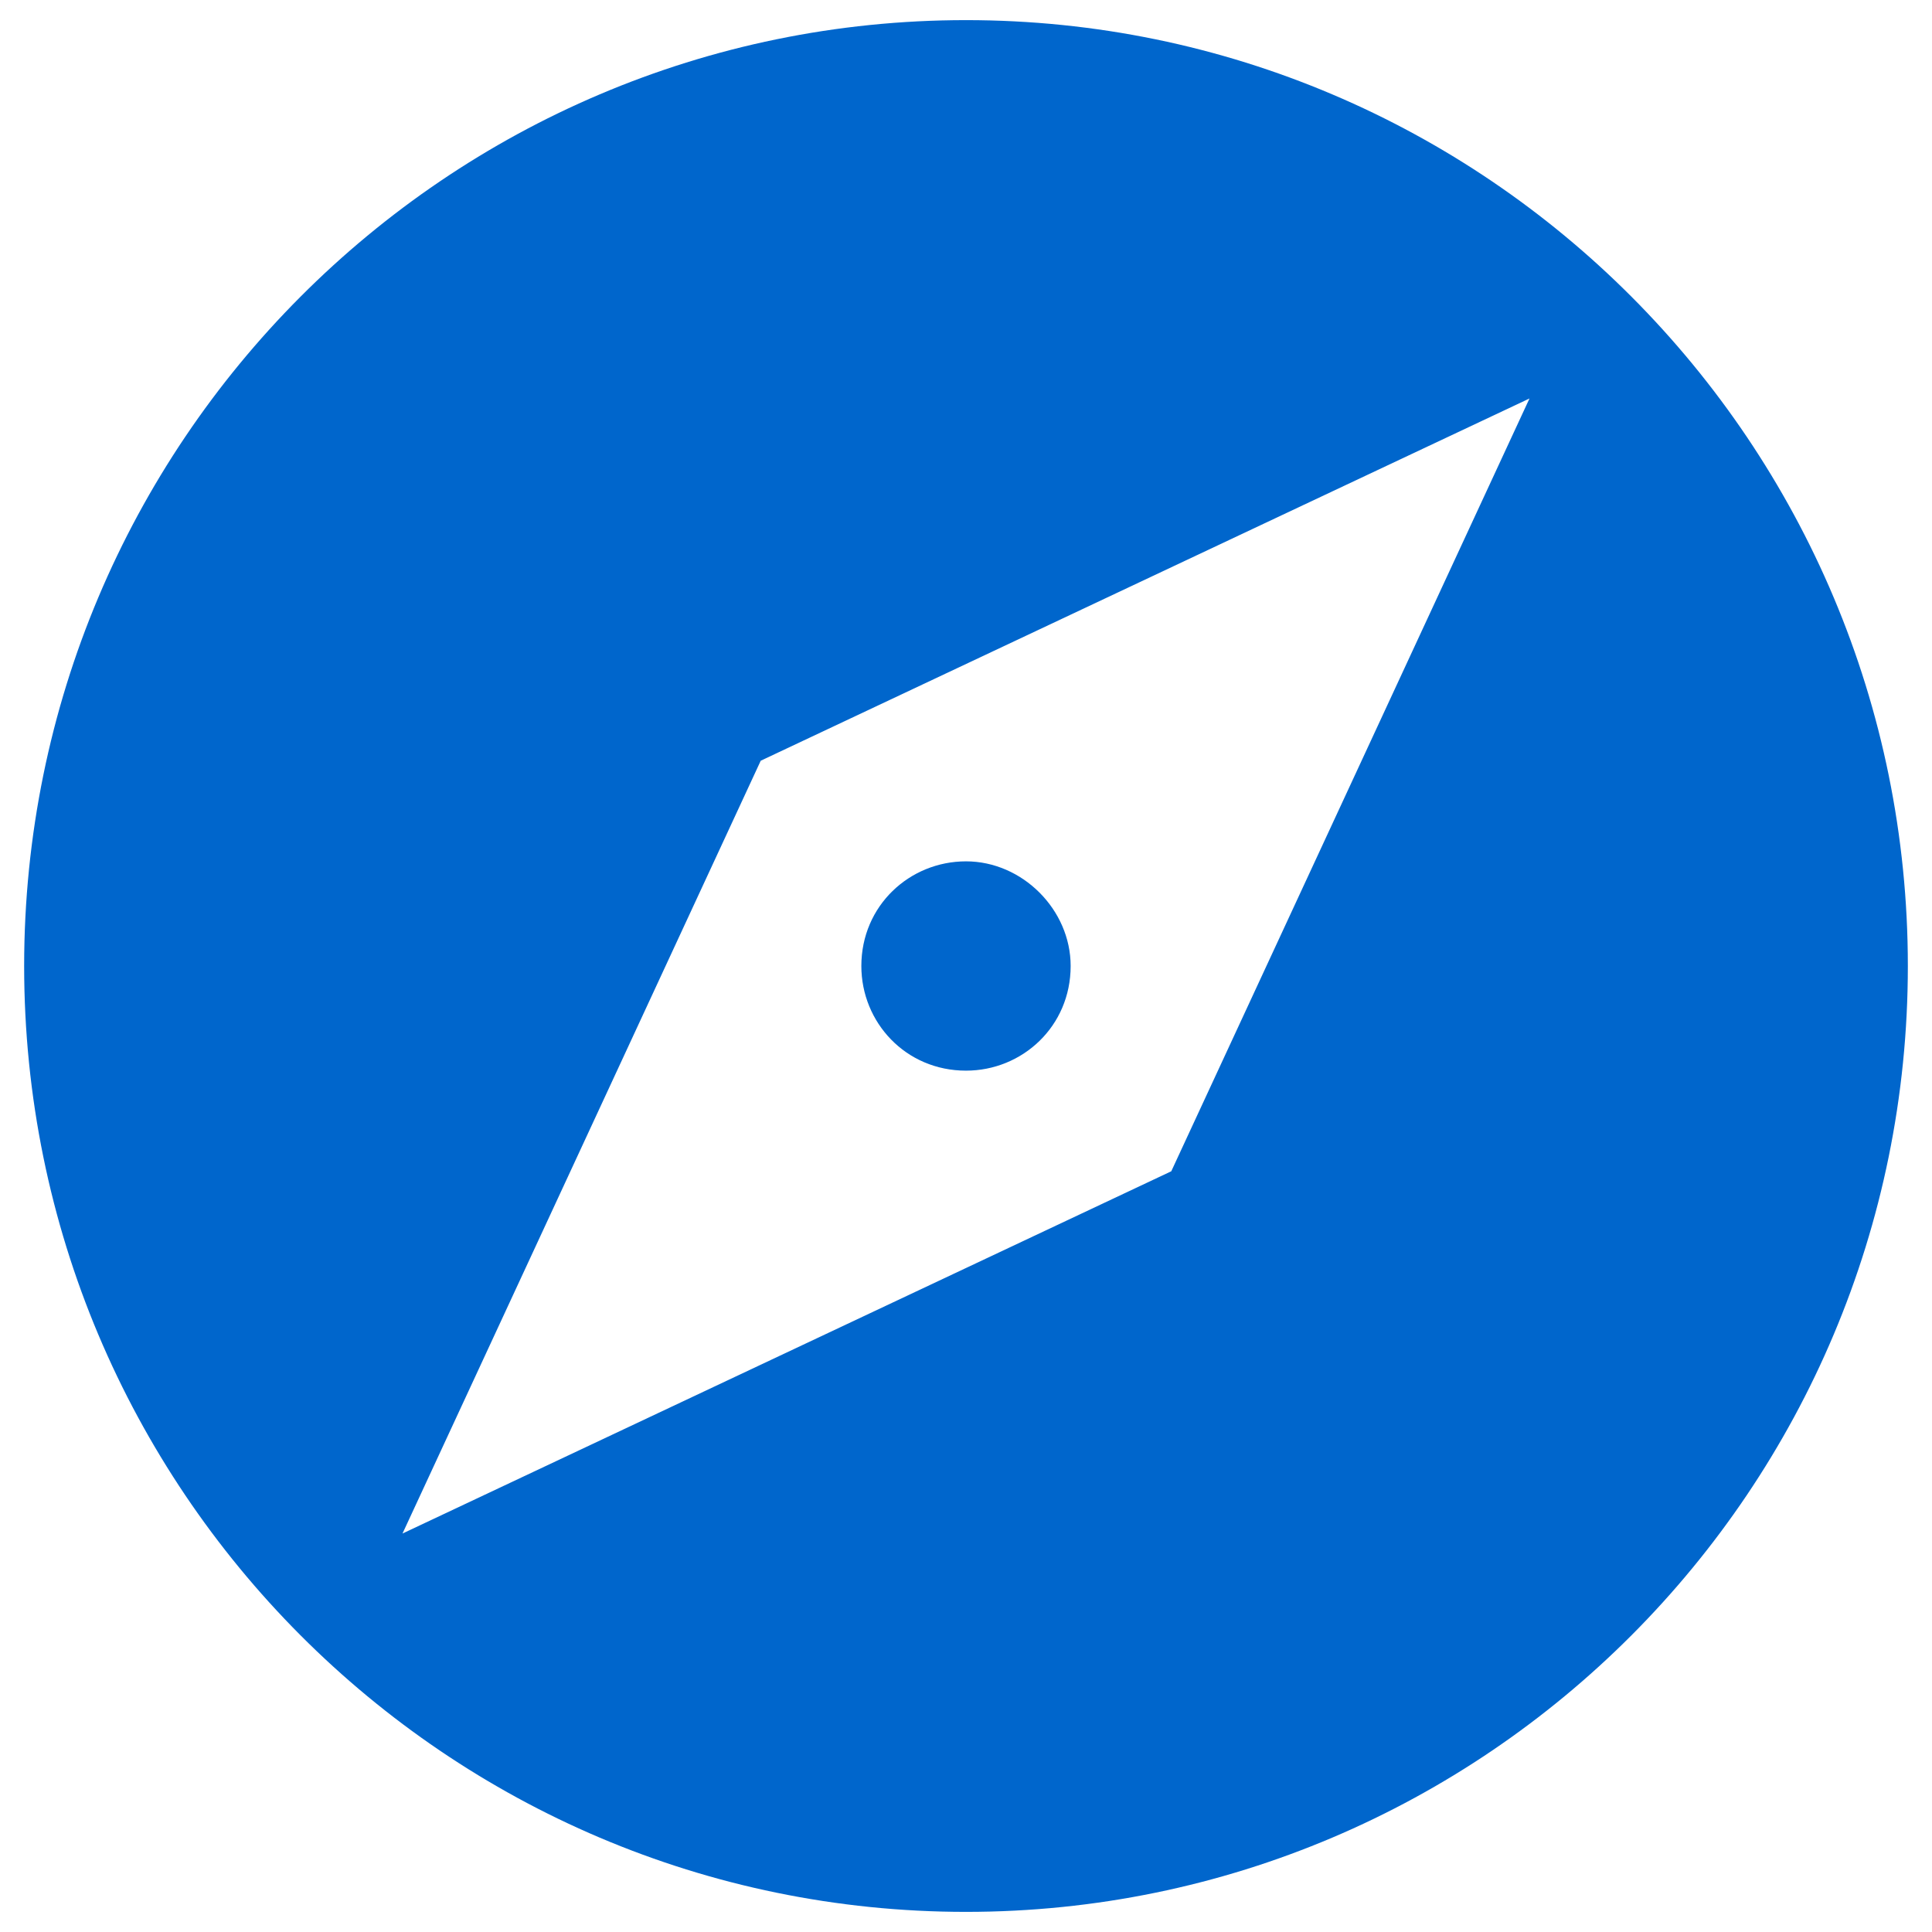 <?xml version="1.0" encoding="utf-8"?>
<!-- Generator: Adobe Illustrator 21.1.0, SVG Export Plug-In . SVG Version: 6.00 Build 0)  -->
<svg version="1.1"
	 id="svg2" inkscape:version="0.91 r13725" sodipodi:docname="icon.svg" xmlns:cc="http://creativecommons.org/ns#" xmlns:dc="http://purl.org/dc/elements/1.1/" xmlns:inkscape="http://www.inkscape.org/namespaces/inkscape" xmlns:rdf="http://www.w3.org/1999/02/22-rdf-syntax-ns#" xmlns:sodipodi="http://sodipodi.sourceforge.net/DTD/sodipodi-0.dtd" xmlns:svg="http://www.w3.org/2000/svg"
	 xmlns="http://www.w3.org/2000/svg" xmlns:xlink="http://www.w3.org/1999/xlink" x="0px" y="0px" viewBox="0 0 48 48"
	 style="enable-background:new 0 0 48 48;" xml:space="preserve">
<style type="text/css">
	.st0{fill:#0066CC;}
	.st1{fill:none;}
</style>
<sodipodi:namedview  bordercolor="#666666" borderopacity="1" gridtolerance="10" guidetolerance="10" id="namedview8" inkscape:current-layer="svg2" inkscape:cx="23.79661" inkscape:cy="24" inkscape:pageopacity="0" inkscape:pageshadow="2" inkscape:window-height="480" inkscape:window-maximized="0" inkscape:window-width="742" inkscape:window-x="10" inkscape:window-y="34" inkscape:zoom="4.9166667" objecttolerance="10" pagecolor="#ffffff" showgrid="false">
	</sodipodi:namedview>
<path id="path4" inkscape:connector-curvature="0" class="st0" d="M24,21.4c-1.4,0-2.6,1.1-2.6,2.6c0,1.4,1.1,2.6,2.6,2.6
	c1.4,0,2.6-1.1,2.6-2.6C26.6,22.6,25.4,21.4,24,21.4z M24,0.5C11.1,0.5,0.6,11,0.6,24S11.1,47.5,24,47.5S47.4,37,47.4,24
	S36.9,0.5,24,0.5z M29.1,29.1L10,38.1l8.9-19.2L38,9.9L29.1,29.1z"/>
<path id="path6" class="st1" d="M0,0h48v48H0V0z"/>
</svg>
